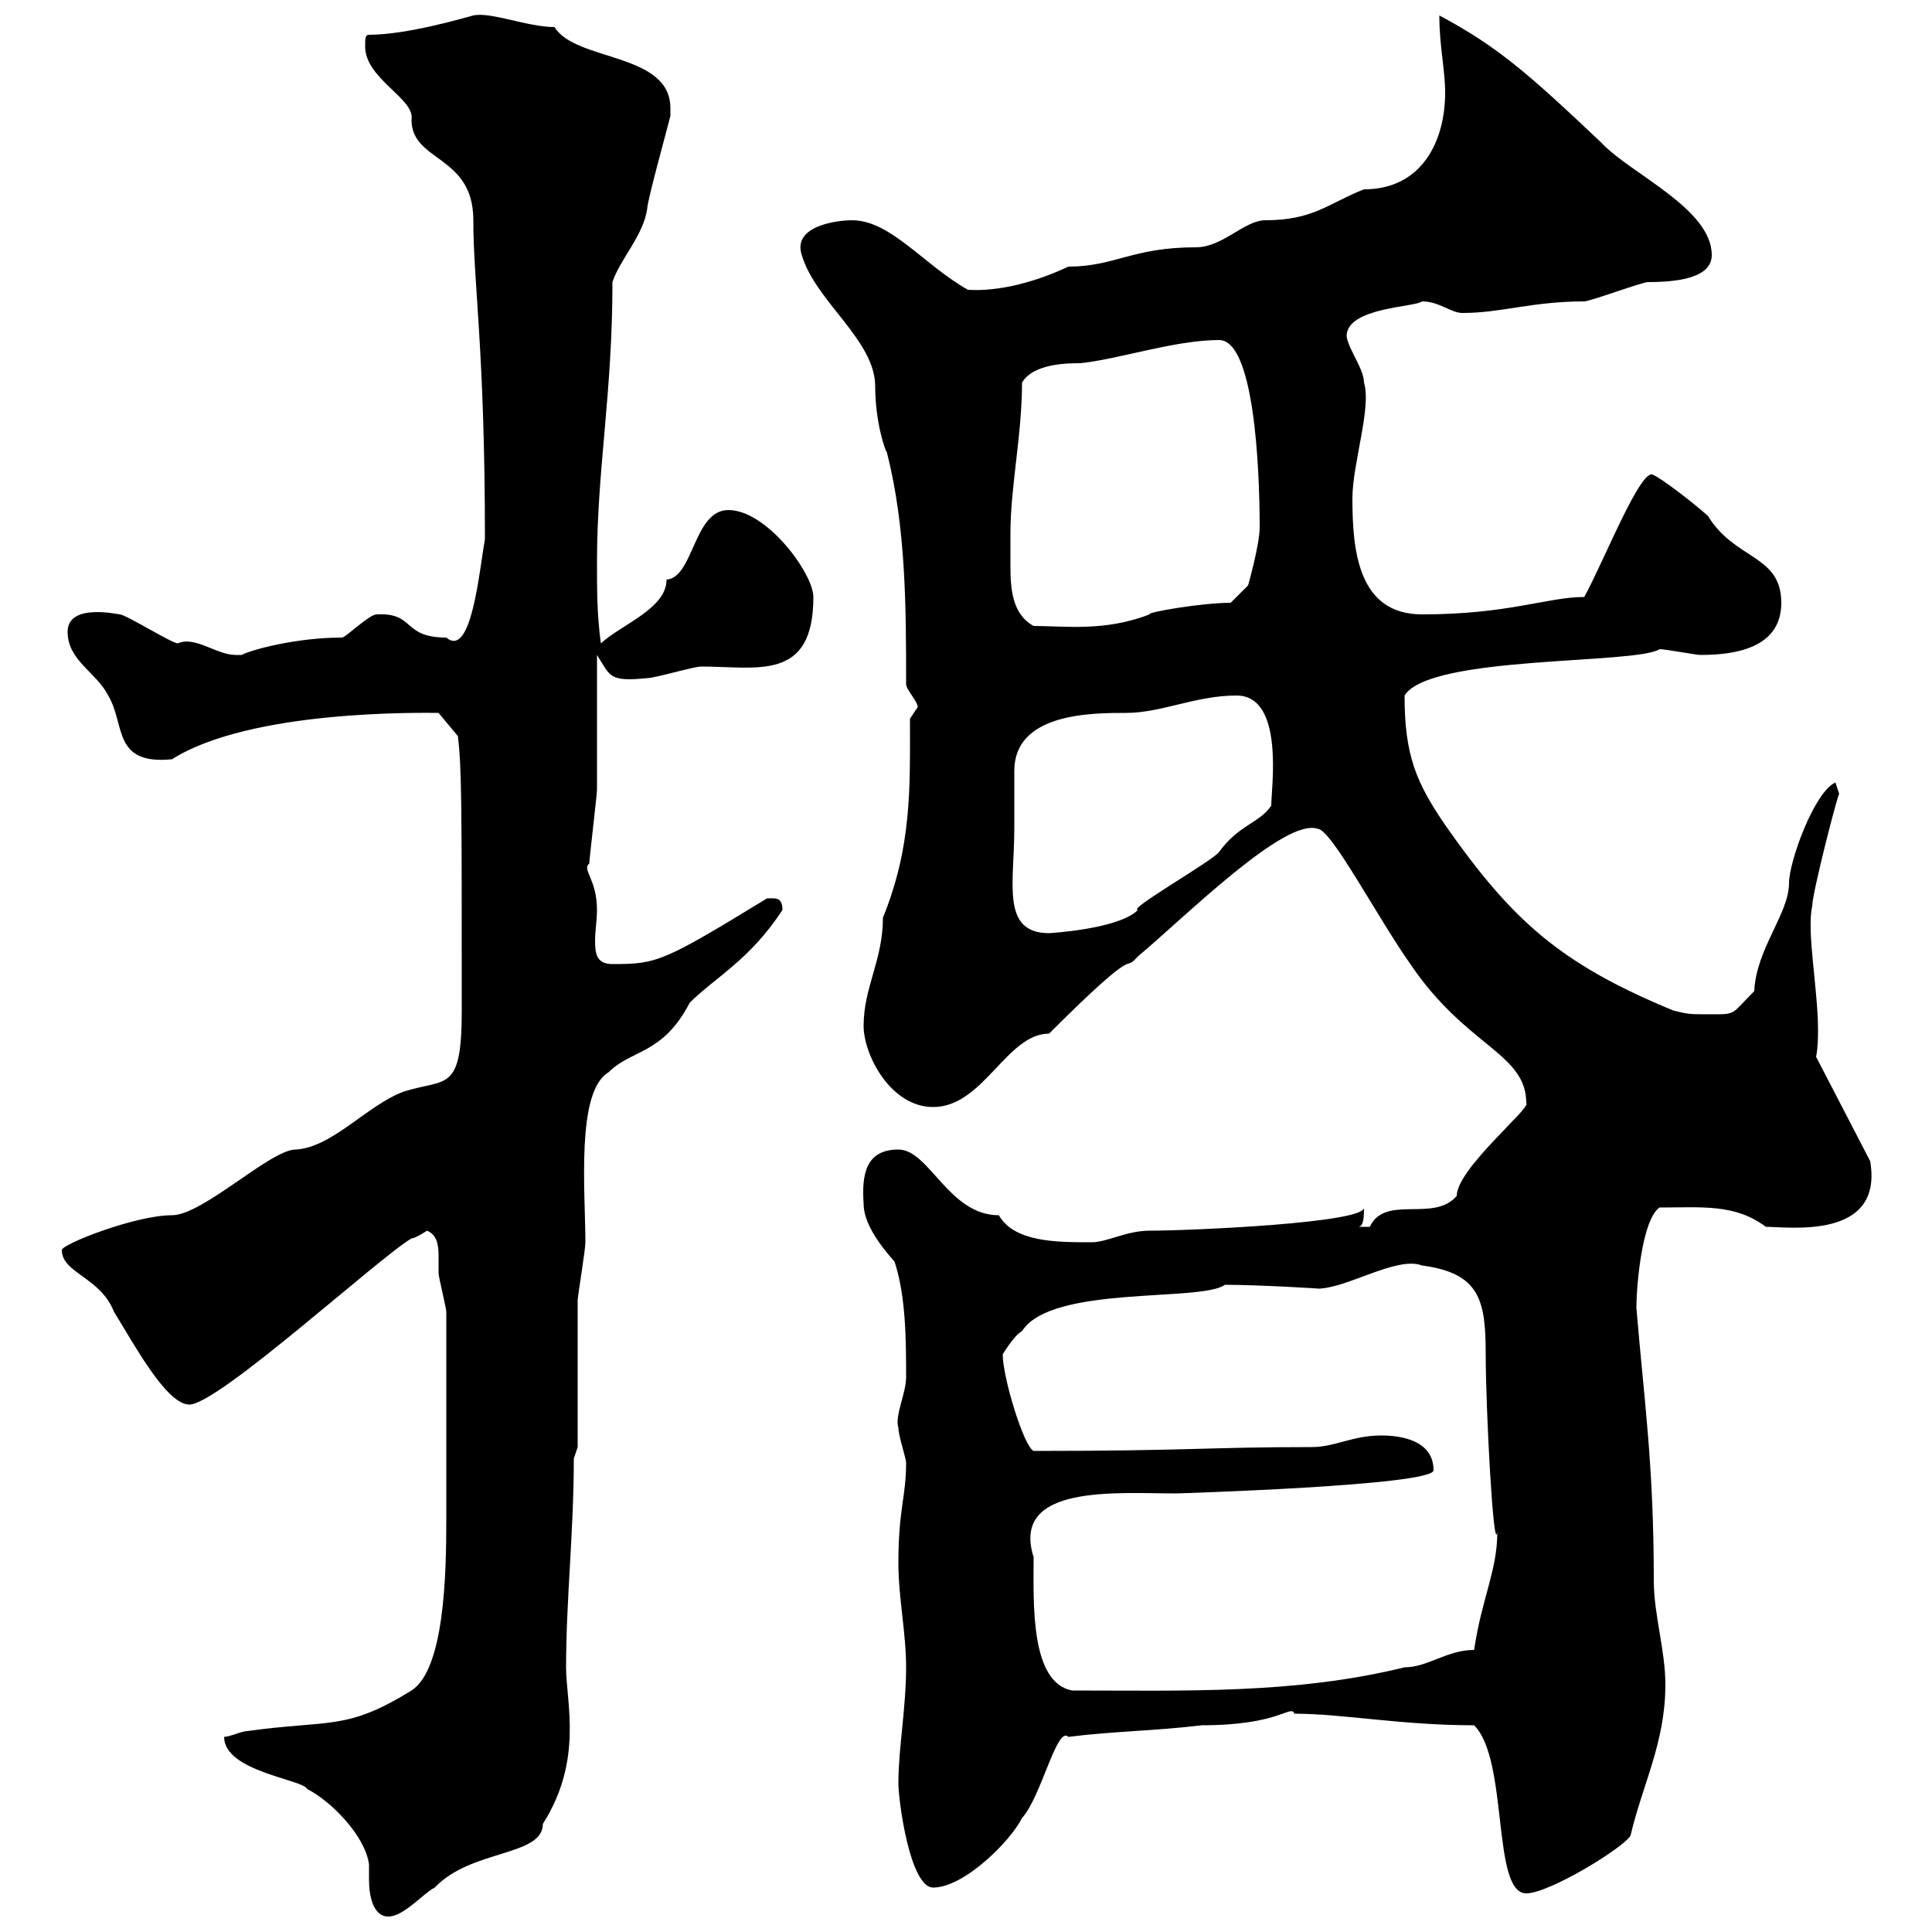 <svg xmlns="http://www.w3.org/2000/svg" xmlns:xlink="http://www.w3.org/1999/xlink" width="300" height="300"><path d="M34.80 269.70C34.80 275.10 47.10 276.30 47.70 277.80C51.30 279.60 56.70 285 57.30 289.50C57.30 290.10 57.30 290.70 57.30 291.90C57.30 294.30 57.90 297.60 60.30 297.60C62.70 297.60 65.70 294 67.50 293.10C73.20 287.10 84.30 288.30 84.30 283.20C90.60 273.30 87.90 264.30 87.90 258.90C87.90 248.40 89.10 237.90 89.10 226.50L89.70 224.70C89.70 221.10 89.70 205.50 89.70 201.90C89.70 201.30 90.90 194.10 90.90 192.90C90.90 185.10 89.40 169.50 94.50 166.50C98.10 162.90 102.90 163.80 107.10 155.70C111 151.80 116.40 149.10 121.50 141.30C121.50 139.20 120.30 139.50 119.10 139.50C102.90 149.40 102 149.70 95.10 149.70C92.70 149.70 92.40 148.20 92.40 146.10C92.40 144.60 92.70 142.80 92.70 141.30C92.70 136.50 90.30 135 91.50 134.10C91.50 133.50 92.70 123.30 92.70 122.70C92.70 119.70 92.70 104.40 92.70 101.70C94.80 105 94.50 105.90 100.50 105.30C101.70 105.30 107.70 103.50 108.90 103.50C117.60 103.50 126.30 105.90 126.30 92.70C126.30 89.10 119.10 79.20 113.10 79.20C107.70 79.20 107.70 89.70 103.50 90C103.50 94.50 96.60 96.90 93.30 99.90C92.70 95.40 92.70 91.80 92.70 87.30C92.70 72.90 95.10 61.20 95.10 43.80C96.30 40.20 99.90 36.60 100.50 32.40C100.50 31.20 103.50 20.40 104.10 18C104.10 18 104.10 18 104.10 16.80C104.10 8.10 89.40 9.60 86.10 4.20C81.90 4.20 76.20 1.80 73.50 2.40C72.30 2.70 63.30 5.40 57.30 5.40C56.70 5.40 56.70 6 56.70 7.20C56.70 12.30 64.50 15.30 63.90 18.60C63.90 25.20 73.50 24 73.50 34.20C73.50 44.10 75.30 54.30 75.30 83.70C74.40 88.80 73.20 102.30 69.30 99C62.40 99 64.50 95.10 58.50 95.40C57.30 95.40 53.70 99 53.10 99C46.20 99 39.30 100.80 37.50 101.70C37.50 101.70 36.60 101.70 36.60 101.70C33.60 101.70 30.30 98.70 27.60 99.90C26.70 99.90 19.50 95.40 18.60 95.40C18.30 95.40 10.50 93.60 10.50 98.10C10.50 102.60 15 104.40 16.80 108C19.50 112.50 17.40 118.80 26.70 117.90C39 110.10 66 110.70 68.10 110.70L71.10 114.30C71.70 119.40 71.70 124.50 71.70 156.90C71.70 169.80 69.30 167.40 62.70 169.50C57 171.60 51.60 178.20 45.90 178.50C42 178.50 31.50 188.70 26.70 188.70C21 188.70 9.60 193.20 9.60 194.10C9.60 197.70 15.60 198.30 17.70 203.70C20.70 208.50 25.80 218.10 29.40 218.10C33.90 218.10 58.80 195.30 63.90 192.30C64.50 192.30 66.30 191.10 66.30 191.10C67.80 191.70 68.10 193.20 68.10 195C68.10 196.20 68.10 197.10 68.10 197.70C68.10 198.30 69.30 203.10 69.30 203.70C69.30 213.30 69.30 228.30 69.30 236.10C69.30 244.50 69 259.20 63.90 262.50C53.70 268.80 51.30 267 38.40 268.80C37.50 268.80 35.70 269.70 34.80 269.70ZM228.90 267.90C234.30 273.30 231.60 294 237 294C240.60 294 252.30 286.80 253.20 285C255 277.20 258.60 270.60 258.60 261.60C258.60 256.20 256.80 250.80 256.80 245.40C256.80 227.40 255.30 217.50 254.10 203.10C254.10 199.50 255 189.30 257.70 187.50C264.30 187.50 269.40 186.90 274.20 190.50C277.80 190.50 292.50 192.60 290.40 180.30L282 164.10C282.30 162.60 282.30 161.10 282.30 159.90C282.30 153.60 280.50 144.60 281.40 140.70C281.40 138.60 285.60 122.40 285.60 123.30C285.60 123.30 285 121.50 285 121.50C281.70 123 277.80 133.80 277.80 137.10C277.80 141.90 272.70 147.30 272.40 153.90C268.80 157.50 269.70 157.50 265.80 157.50C262.20 157.50 262.20 157.50 259.80 156.90C242.40 149.70 234.90 143.10 224.40 128.10C219.90 121.50 218.10 117.30 218.10 108C222 101.70 254.10 103.20 257.70 100.80C258.60 100.80 263.40 101.70 264 101.70C269.10 101.70 276.60 100.80 276.60 93.60C276.60 86.10 269.40 87 265.20 80.10C262.50 77.70 257.70 74.10 256.80 73.80C255 72 249 87.30 246 92.70C240.30 92.70 234.30 95.40 220.80 95.40C210.90 95.40 210 85.50 210 77.40C210 72 213 63.30 211.80 59.40C211.80 57.30 209.40 54.30 209.10 52.20C209.10 47.70 219.90 47.70 220.80 46.80C223.50 46.80 225.30 48.60 227.10 48.60C233.10 48.60 237.90 46.80 246 46.80C246.90 46.80 255 43.80 255.90 43.80C260.40 43.80 265.80 43.20 265.80 39.60C265.80 32.40 253.20 27 248.70 22.20C237.30 11.40 232.50 7.20 223.50 2.40C223.50 7.20 224.40 10.80 224.40 14.40C224.40 21.90 220.80 29.40 211.80 29.40C206.40 31.50 204 34.20 196.50 34.20C193.20 34.20 189.90 38.40 185.70 38.40C175.80 38.40 173.10 41.40 165.90 41.40C160.80 43.80 155.10 45.30 150.30 45C143.40 41.10 138.30 34.20 132.30 34.20C129.90 34.20 123 35.10 124.50 39.60C126.60 46.80 135.90 52.80 135.90 60C135.90 65.40 137.40 69.90 137.70 70.20C140.70 81.90 140.70 94.50 140.70 106.20C140.70 107.10 142.50 108.90 142.50 109.80C142.50 109.80 141.30 111.60 141.30 111.60C141.30 122.40 141.60 131.40 137.10 142.50C137.10 149.10 134.10 153.30 134.10 159.30C134.10 163.80 138.30 171.90 144.90 171.90C152.70 171.90 156.30 160.50 162.90 160.50C177.90 145.50 174 151.50 176.70 148.50C183.90 142.50 199.50 126.90 204.60 128.70C206.70 128.70 213.90 142.50 219 149.70C227.70 162.60 237 163.50 237 171.30C237.90 171.90 226.20 181.50 226.20 185.70C222.60 189.90 215.10 185.40 212.70 190.50C211.80 190.50 210.90 190.50 210.90 190.50C211.80 190.50 211.80 188.70 211.80 187.50C212.10 189.90 184.80 191.10 178.50 191.10C174.90 191.10 171.90 192.90 169.50 192.90C164.10 192.90 157.50 192.90 155.10 188.70C147.30 188.70 144.30 178.50 139.50 178.50C134.40 178.50 133.80 182.40 134.10 186.90C134.10 189.90 136.50 193.20 138.90 195.90C140.70 201.30 140.70 208.50 140.70 213.90C140.70 216.30 138.90 219.90 139.50 221.70C139.50 222.90 140.70 226.50 140.70 227.10C140.70 232.50 139.50 234.30 139.50 242.70C139.50 248.10 140.70 253.50 140.70 258.90C140.70 265.20 139.50 271.50 139.50 276.90C139.50 279.60 141.30 293.10 144.90 293.10C149.70 293.10 156.90 285.90 158.70 282.30C161.70 279 164.10 267.90 165.90 269.70C173.10 268.80 179.10 268.80 186.60 267.90C198.90 267.90 200.40 264.60 201 266.10C208.50 266.10 217.50 267.90 228.90 267.90ZM160.50 241.80C156.90 230.40 173.40 231.90 182.70 231.90C182.40 231.90 222.60 230.70 222.60 228.30C222.60 223.50 217.20 222.90 214.50 222.90C210 222.90 207.30 224.70 203.70 224.70C187.50 224.70 184.80 225.30 160.50 225.30C159 224.70 155.70 213.90 155.70 210.30C155.70 210.30 157.50 207.30 158.70 206.70C163.20 199.50 186.60 202.20 190.20 199.50C195.30 199.50 205.50 200.10 204.60 200.10C209.10 200.10 216.90 195 220.80 196.50C229.80 197.70 230.70 201.90 230.70 210.30C230.70 218.70 231.90 241.50 232.50 237.90C232.50 243.90 230.10 248.10 228.90 256.20C224.70 256.20 221.70 258.90 218.10 258.90C201 263.10 183.90 262.50 166.50 262.50C159.90 261.30 160.50 248.70 160.50 241.80ZM157.50 128.70C157.50 126.90 157.50 120.90 157.50 119.70C157.50 110.70 169.50 110.70 174.90 110.70C180.30 110.70 185.70 108 192 108C199.50 108 197.40 122.40 197.40 125.10C195.60 127.80 192.30 128.10 189.30 132.30C188.10 133.80 174.90 141.30 176.70 141.30C173.70 144.30 162.90 144.90 162.90 144.90C155.40 144.90 157.50 137.10 157.50 128.70ZM156.90 82.80C156.90 75.60 158.70 67.50 158.70 59.40C160.50 56.40 165.90 56.40 167.70 56.40C173.70 55.80 182.40 52.80 189.30 52.80C194.70 52.80 195.60 72.30 195.60 81.90C195.60 84.60 193.80 90.90 193.80 90.90L191.10 93.60C186.60 93.60 177.90 95.10 178.50 95.40C171.60 98.10 165.30 97.20 160.50 97.20C157.20 95.40 156.90 91.50 156.90 87.90C156.90 86.10 156.90 84.30 156.90 82.80Z"/></svg>